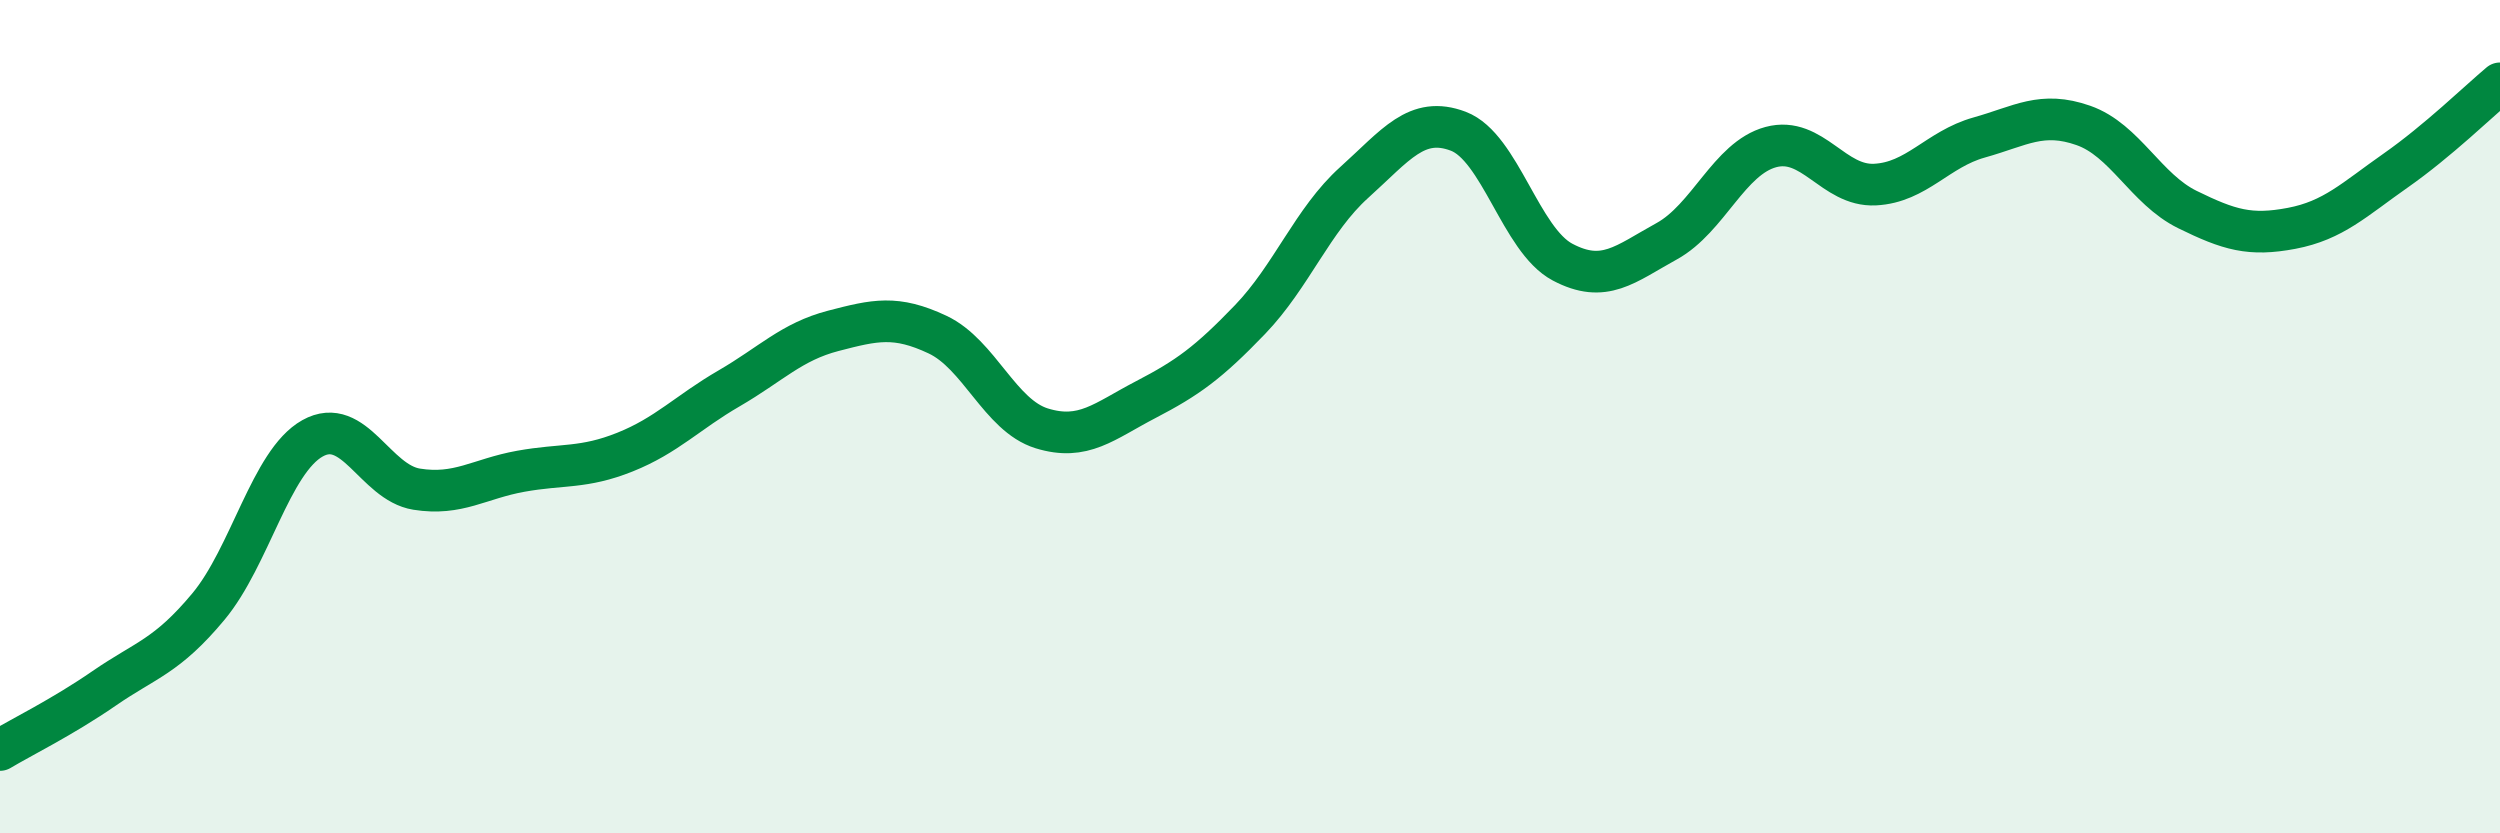 
    <svg width="60" height="20" viewBox="0 0 60 20" xmlns="http://www.w3.org/2000/svg">
      <path
        d="M 0,18 C 0.5,17.7 1.5,17.21 2.5,16.52 C 3.5,15.83 4,15.76 5,14.56 C 6,13.36 6.5,11.08 7.5,10.52 C 8.5,9.96 9,11.58 10,11.74 C 11,11.9 11.5,11.49 12.5,11.31 C 13.5,11.13 14,11.25 15,10.85 C 16,10.45 16.5,9.9 17.5,9.32 C 18.5,8.74 19,8.2 20,7.94 C 21,7.68 21.5,7.56 22.5,8.03 C 23.5,8.5 24,9.97 25,10.28 C 26,10.59 26.5,10.11 27.5,9.59 C 28.5,9.07 29,8.71 30,7.67 C 31,6.63 31.5,5.28 32.5,4.38 C 33.5,3.48 34,2.77 35,3.15 C 36,3.53 36.5,5.76 37.5,6.29 C 38.5,6.82 39,6.34 40,5.79 C 41,5.24 41.5,3.8 42.5,3.53 C 43.5,3.26 44,4.48 45,4.43 C 46,4.38 46.5,3.58 47.5,3.3 C 48.5,3.02 49,2.66 50,3.01 C 51,3.36 51.5,4.54 52.5,5.03 C 53.5,5.52 54,5.67 55,5.48 C 56,5.29 56.5,4.79 57.5,4.09 C 58.5,3.39 59.5,2.42 60,2L60 20L0 20Z"
        fill="#008740"
        opacity="0.1"
        stroke-linecap="round"
        stroke-linejoin="round"
      />
      <path
        d="M 0,18 C 0.5,17.7 1.5,17.21 2.5,16.52 C 3.5,15.83 4,15.76 5,14.56 C 6,13.36 6.5,11.08 7.5,10.52 C 8.5,9.96 9,11.58 10,11.74 C 11,11.9 11.5,11.49 12.5,11.31 C 13.5,11.13 14,11.25 15,10.85 C 16,10.45 16.5,9.9 17.5,9.32 C 18.5,8.74 19,8.2 20,7.94 C 21,7.68 21.5,7.56 22.5,8.03 C 23.5,8.5 24,9.97 25,10.28 C 26,10.59 26.5,10.11 27.5,9.59 C 28.5,9.07 29,8.71 30,7.67 C 31,6.63 31.5,5.28 32.5,4.38 C 33.5,3.48 34,2.77 35,3.15 C 36,3.53 36.5,5.76 37.5,6.29 C 38.5,6.82 39,6.34 40,5.79 C 41,5.24 41.5,3.8 42.5,3.53 C 43.5,3.26 44,4.48 45,4.43 C 46,4.38 46.5,3.58 47.5,3.3 C 48.5,3.02 49,2.66 50,3.01 C 51,3.36 51.5,4.54 52.5,5.03 C 53.5,5.52 54,5.67 55,5.48 C 56,5.29 56.5,4.79 57.5,4.09 C 58.5,3.39 59.5,2.42 60,2"
        stroke="#008740"
        stroke-width="1"
        fill="none"
        stroke-linecap="round"
        stroke-linejoin="round"
      />
    </svg>
  